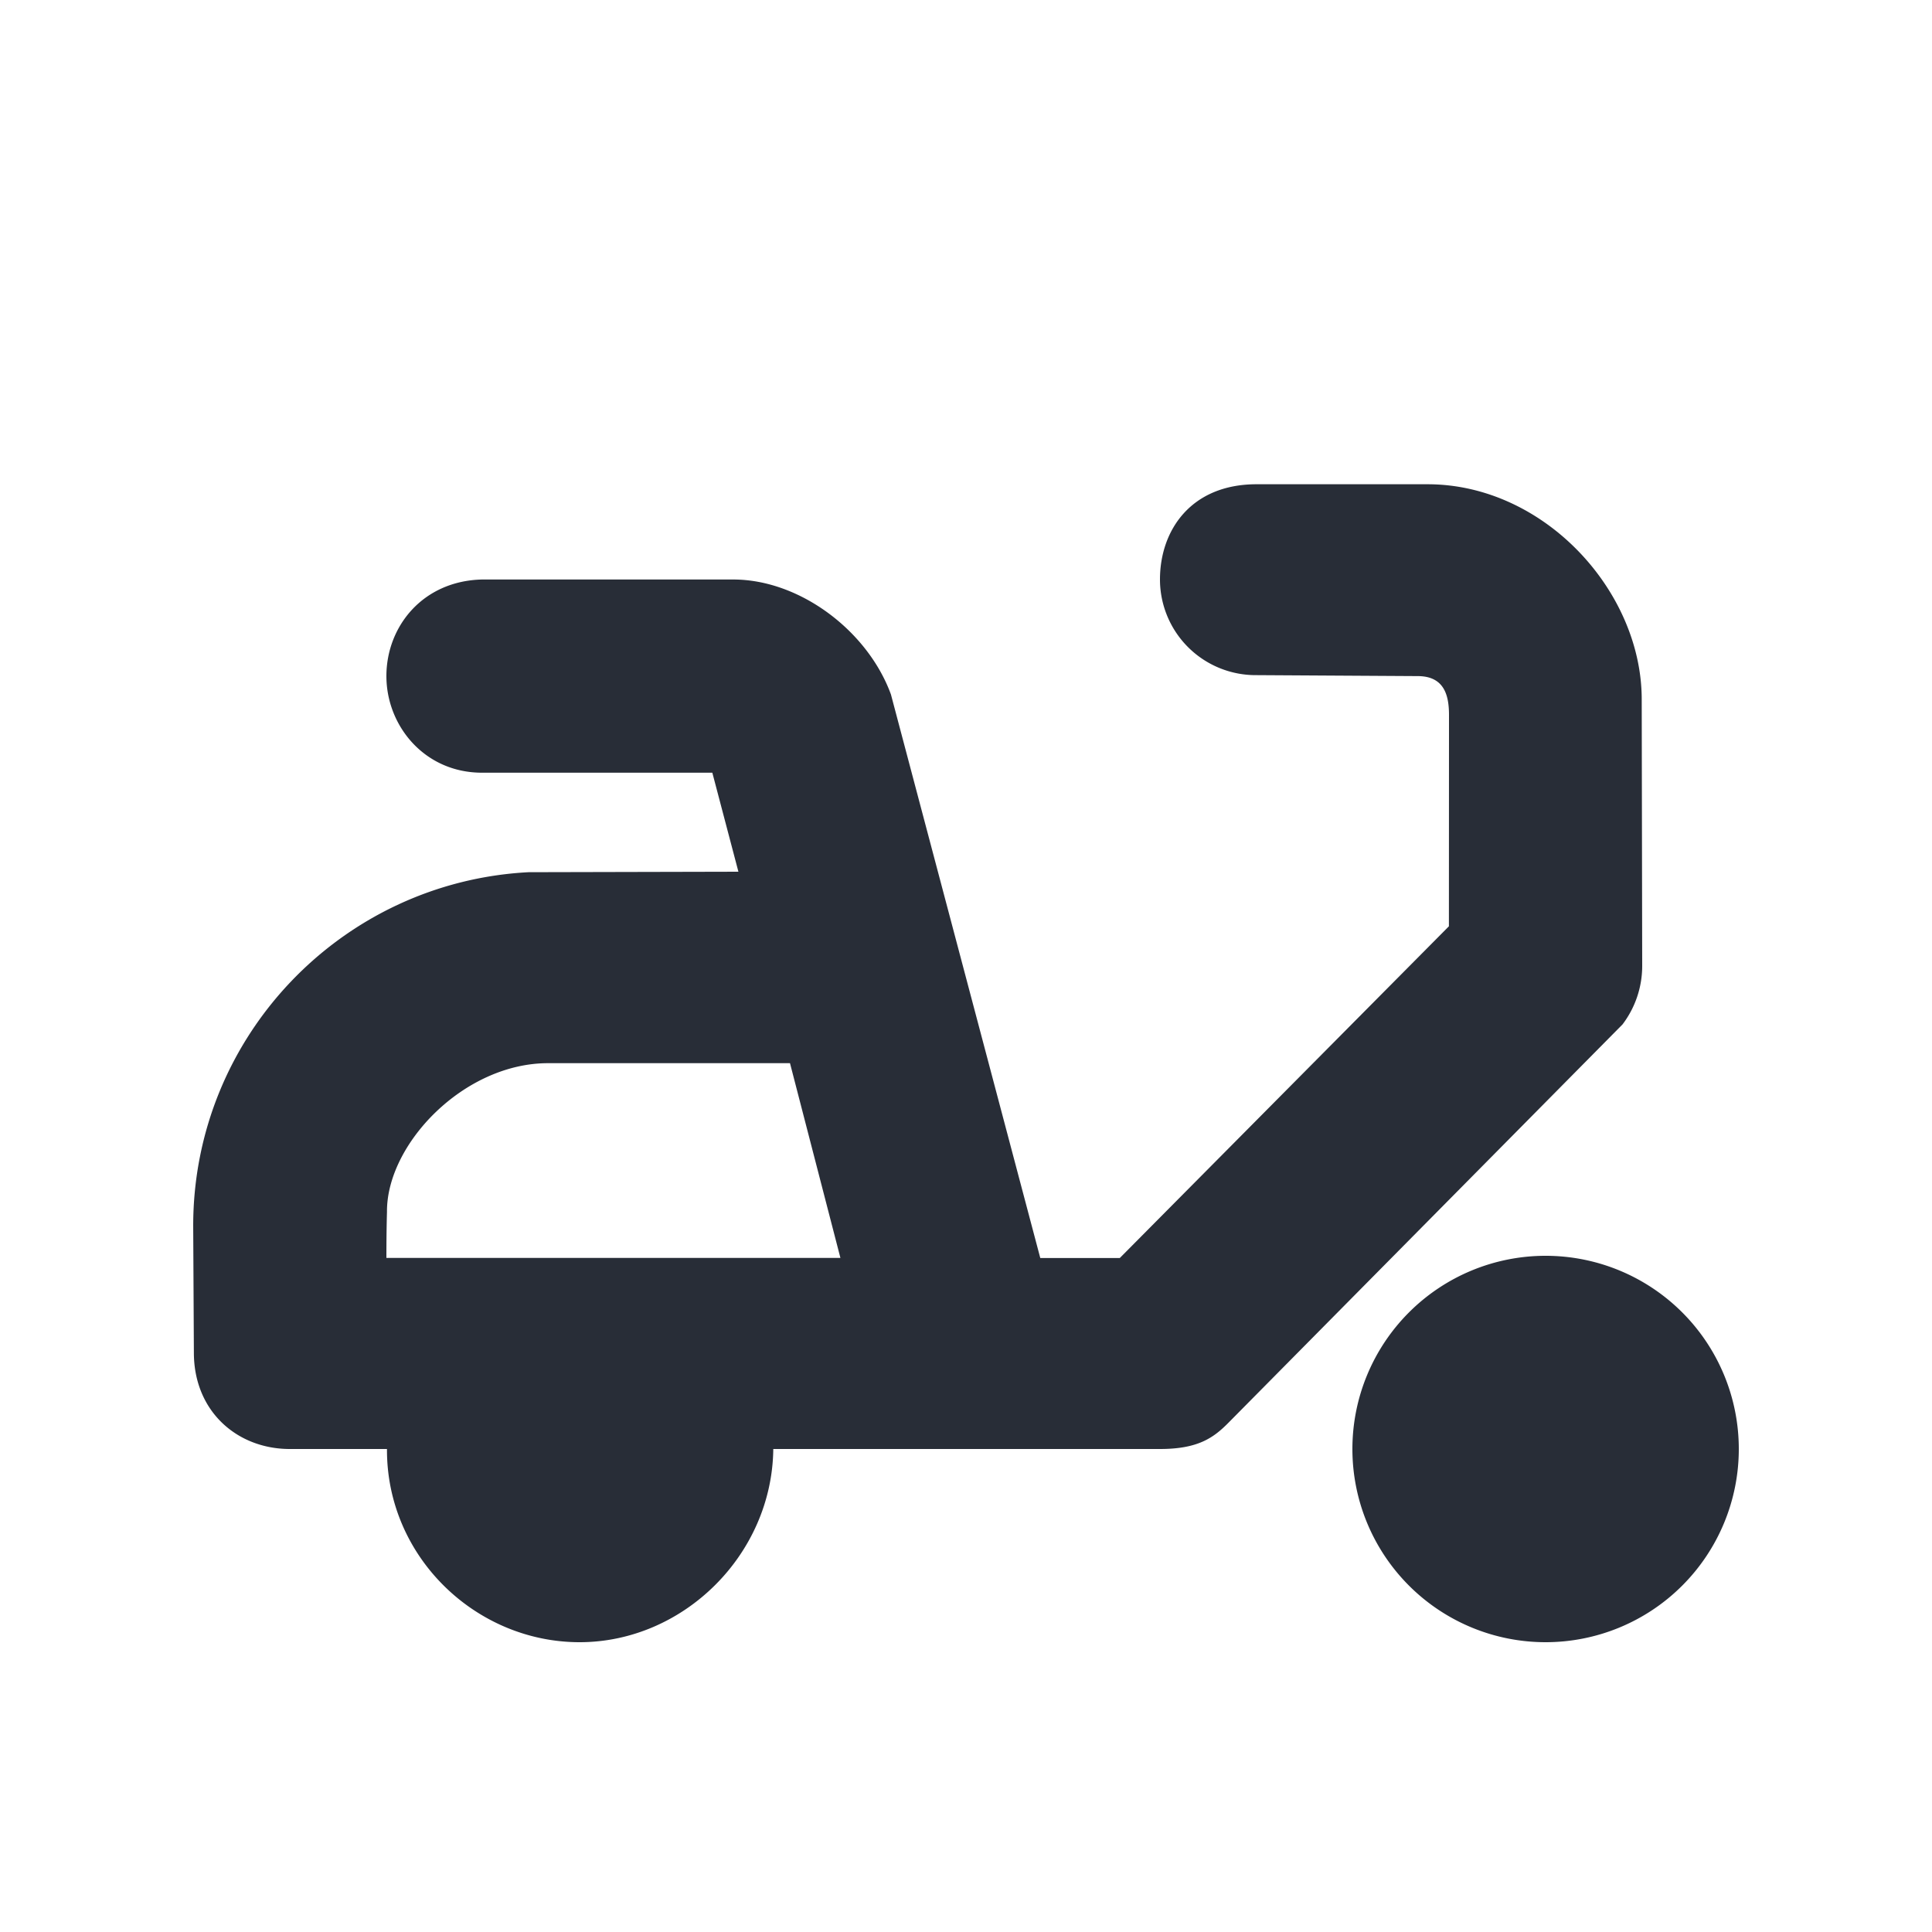 <svg xmlns="http://www.w3.org/2000/svg" id="transportation-regular-electric-scooter-20" width="20" height="20" viewBox="0 0 20 20"><g fill="none" fill-rule="evenodd" class="symbols"><g fill="#282D37" class="electric-scooter"><path d="M14.778 5.013c1.205 0 2.217 1.103 2.217 2.227L17 10a1 1 0 0 1-.204.605l-4.078 4.122c-.156.158-.317.273-.71.273H8.005c-.012 1.094-.93 2-2.005 2-1.075 0-2-.885-1.994-2H3c-.542 0-.993-.387-.993-.998L2 12.69c0-1.96 1.538-3.56 3.472-3.661l2.172-.005-.27-1.025H4.99c-.597 0-.99-.487-.99-1 0-.512.374-.985.99-1h2.6c.69 0 1.393.532 1.633 1.19l1.546 5.834h.823l3.407-3.434L15 7.401c0-.213-.055-.402-.325-.402l-1.668-.01a.991.991 0 0 1-.999-.99c0-.513.324-.986.999-.986h1.771ZM16 13a2 2 0 1 1 0 4 2 2 0 0 1 0-4Zm-7.822-1.994H5.673c-.872 0-1.673.839-1.667 1.54-.004.137-.006.296-.006.476h4.7l-.522-2.016Z" class="color"/></g></g></svg>